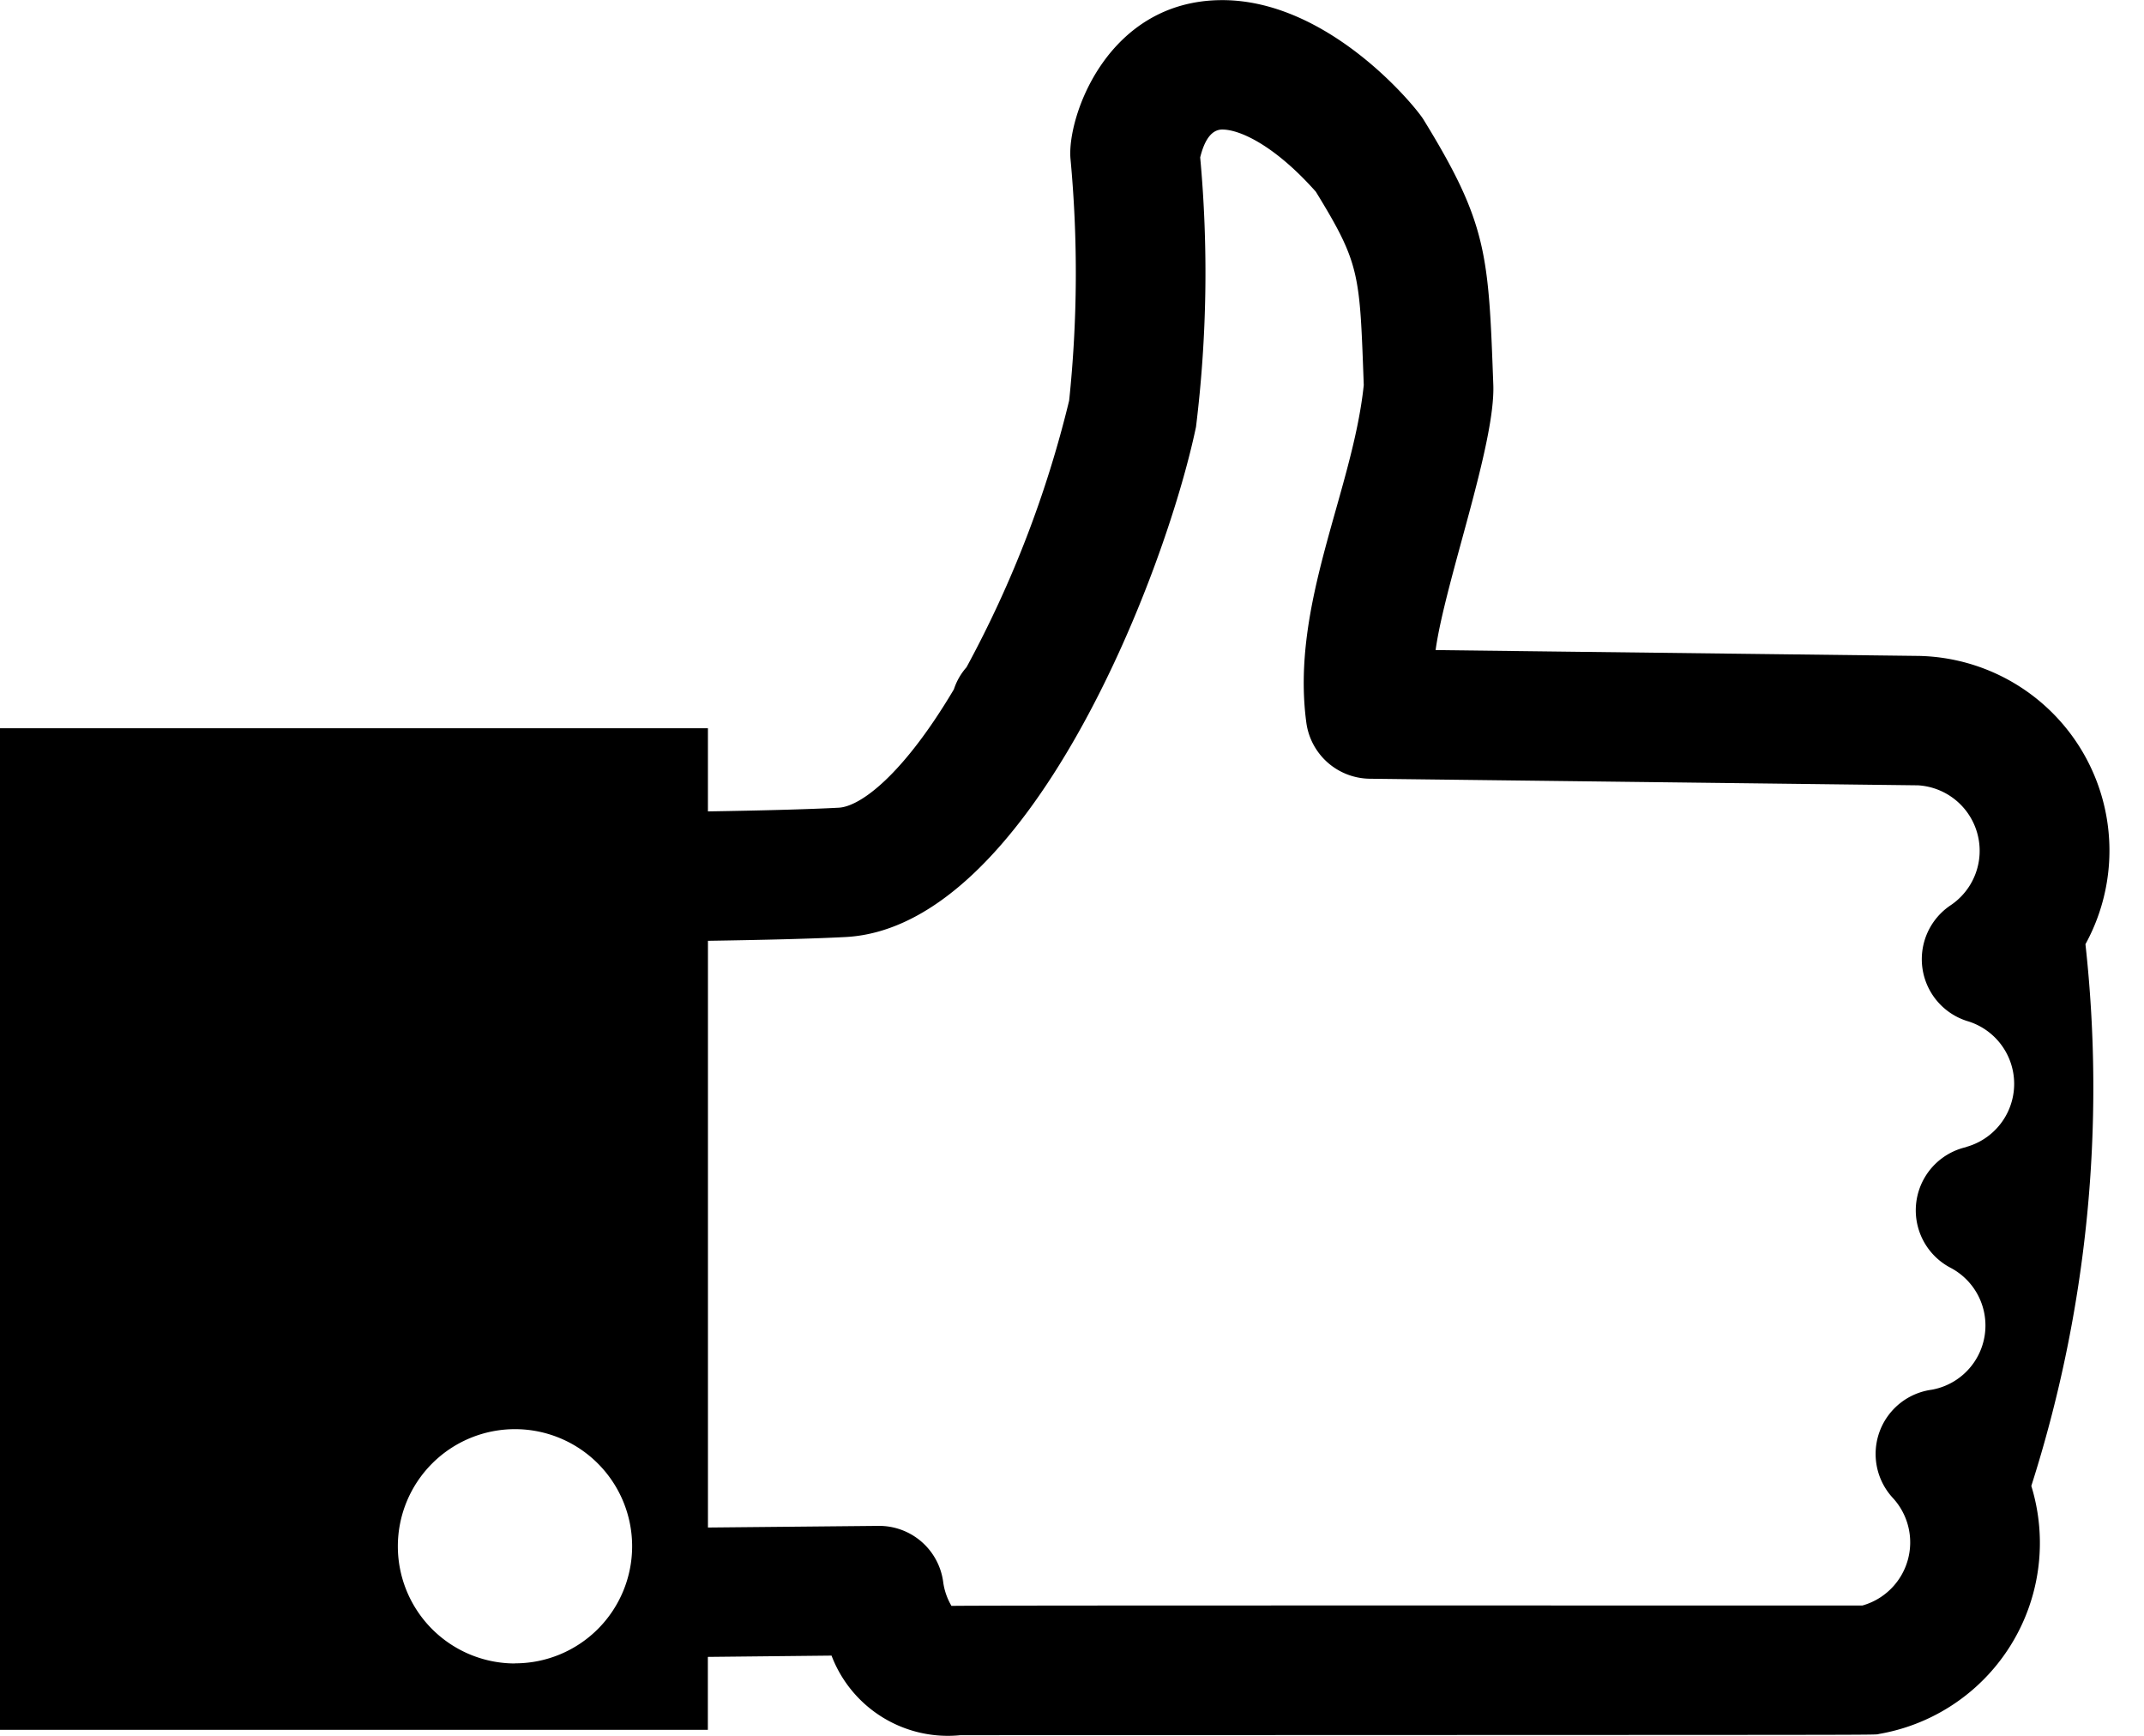 <svg xmlns="http://www.w3.org/2000/svg" width="67.922" height="55.001" viewBox="0 0 67.922 55.001">
  <path id="Trazado_6985" data-name="Trazado 6985" d="M1298.556,1385.1a6.167,6.167,0,0,0-5.271-9.134l-15.315-.185c.3-2.163,1.9-6.531,1.828-8.406-.152-4.116-.177-5.094-2.217-8.408-.266-.427-3.008-3.774-6.368-3.774-3.632,0-4.918,3.689-4.811,5.013a38.8,38.8,0,0,1-.041,7.67,34.855,34.855,0,0,1-3.252,8.449,1.988,1.988,0,0,0-.4.7c-1.606,2.707-2.962,3.717-3.652,3.749-.973.052-2.467.09-4.14.117v-2.633H1232.49v31.725h22.425v-2.31l3.918-.041a3.943,3.943,0,0,0,4.086,2.521c30.847-.014,28.859,0,29.109-.041a6.139,6.139,0,0,0,4.814-7.854,41.484,41.484,0,0,0,1.715-17.162Zm-49.749,22.781a3.711,3.711,0,1,1,3.709-3.711A3.709,3.709,0,0,1,1248.807,1407.877Zm45.967-16.355a2.054,2.054,0,0,0-.487,3.823,2.066,2.066,0,0,1-.6,3.861,2.053,2.053,0,0,0-1.242,3.417,2.077,2.077,0,0,1-.953,3.418c-14.177,0-28.489-.005-28.859.013a2.021,2.021,0,0,1-.266-.782,2.047,2.047,0,0,0-2.049-1.753l-5.4.052V1384.99c1.744-.027,3.314-.065,4.349-.119,5.773-.291,10.115-11.408,11.112-16.157a39.964,39.964,0,0,0,.133-8.539c.144-.587.38-.883.7-.883.568,0,1.676.519,2.964,1.97,1.41,2.3,1.388,2.592,1.518,6.124-.35,3.361-2.323,6.944-1.82,10.688a2.052,2.052,0,0,0,2.008,1.782l17.374.209a2.078,2.078,0,0,1,1.029,3.8,2.054,2.054,0,0,0,.573,3.681A2.074,2.074,0,0,1,1294.774,1391.521Z" transform="translate(-1232.49 -1355.189)"/>
</svg>

